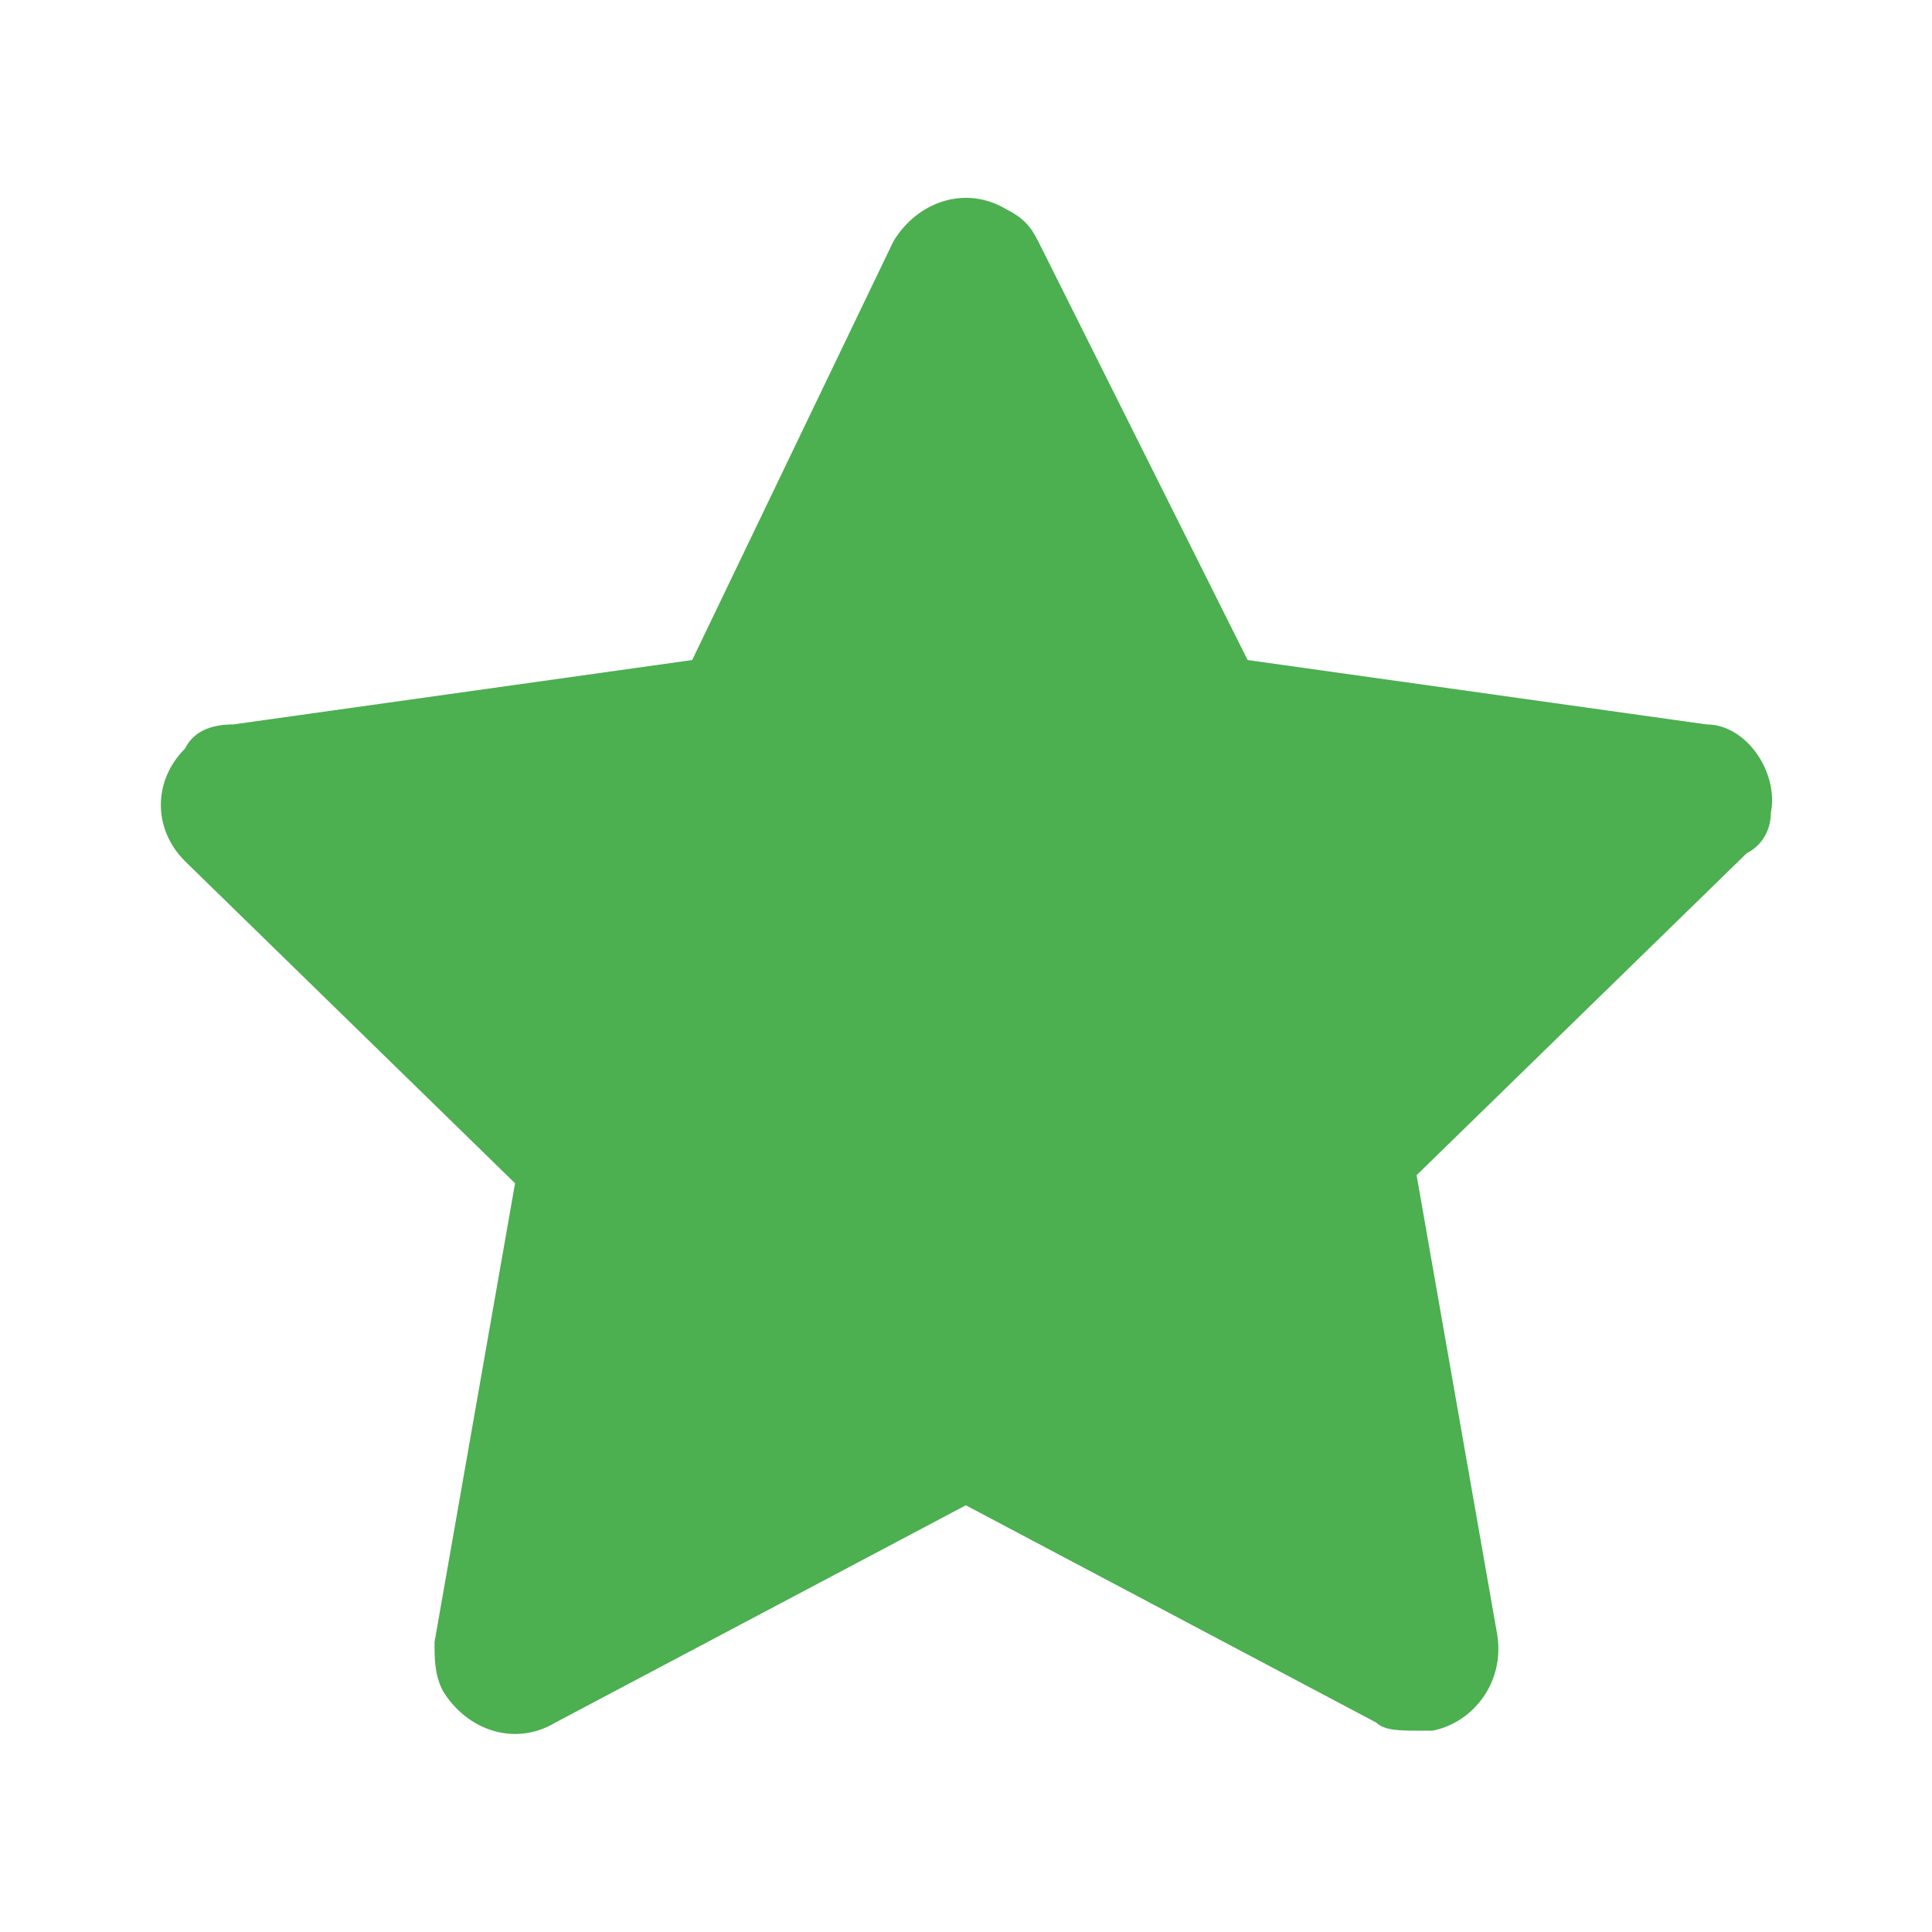 <svg width="22" height="22" viewBox="0 0 22 22" fill="none" xmlns="http://www.w3.org/2000/svg">
<path d="M20.165 9.257C20.256 8.799 19.89 8.249 19.431 8.249L14.207 7.516L11.823 2.749C11.732 2.566 11.64 2.474 11.457 2.382C10.998 2.107 10.448 2.291 10.173 2.749L7.882 7.516L2.657 8.249C2.382 8.249 2.198 8.341 2.107 8.524C1.74 8.891 1.74 9.441 2.107 9.807L5.865 13.474L4.948 18.699C4.948 18.882 4.948 19.066 5.04 19.249C5.315 19.707 5.865 19.891 6.323 19.616L10.998 17.141L15.673 19.616C15.765 19.707 15.948 19.707 16.131 19.707C16.223 19.707 16.223 19.707 16.315 19.707C16.773 19.616 17.14 19.157 17.048 18.607L16.131 13.382L19.89 9.716C20.073 9.624 20.165 9.441 20.165 9.257Z" fill="#4CAF50"/>
</svg>
